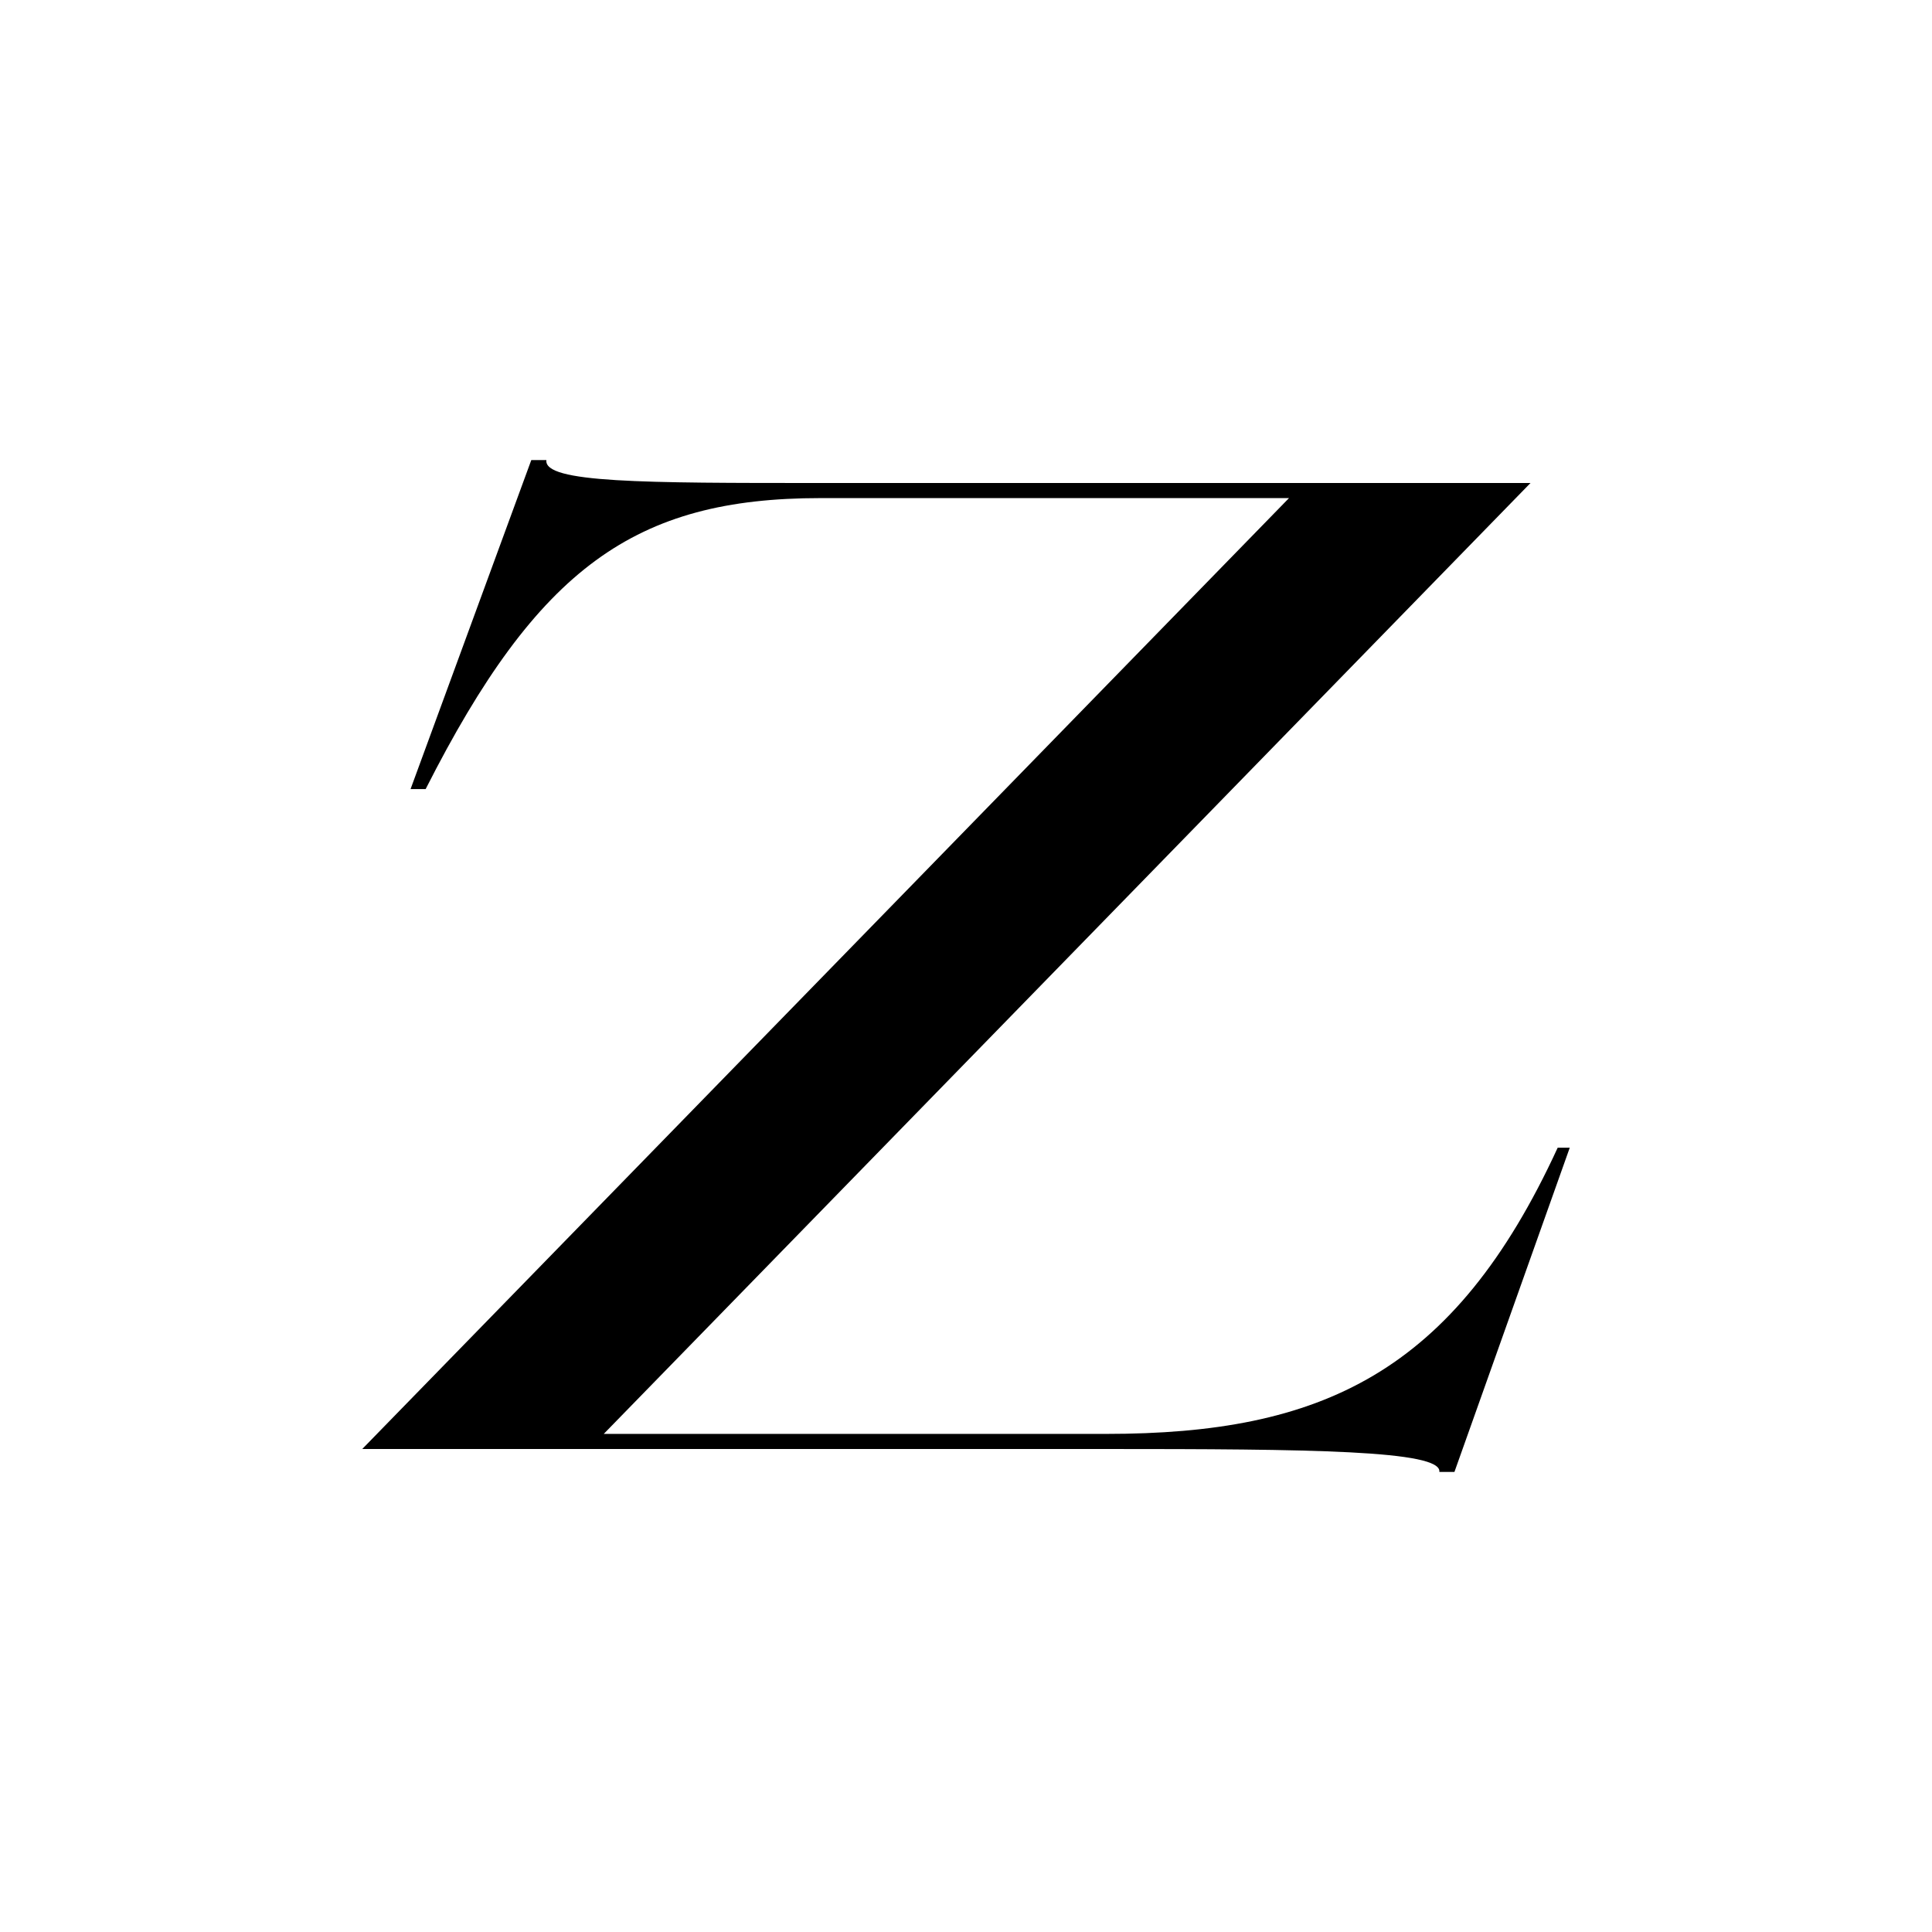 <svg id="Ebene_1" data-name="Ebene 1" xmlns="http://www.w3.org/2000/svg" viewBox="0 0 32 32"><path d="M6,24,21.35,8.25H13.59c-3.07,0-4.68,1.15-6.54,4.82H6.8l2-5.45h.25C9,8,10.67,8,13.59,8H25.35L10,23.75h8.32c3.56,0,5.76-1,7.48-4.74H26l-1.91,5.37h-.25c.05-.36-2.16-.38-5.56-.38Z"/></svg>